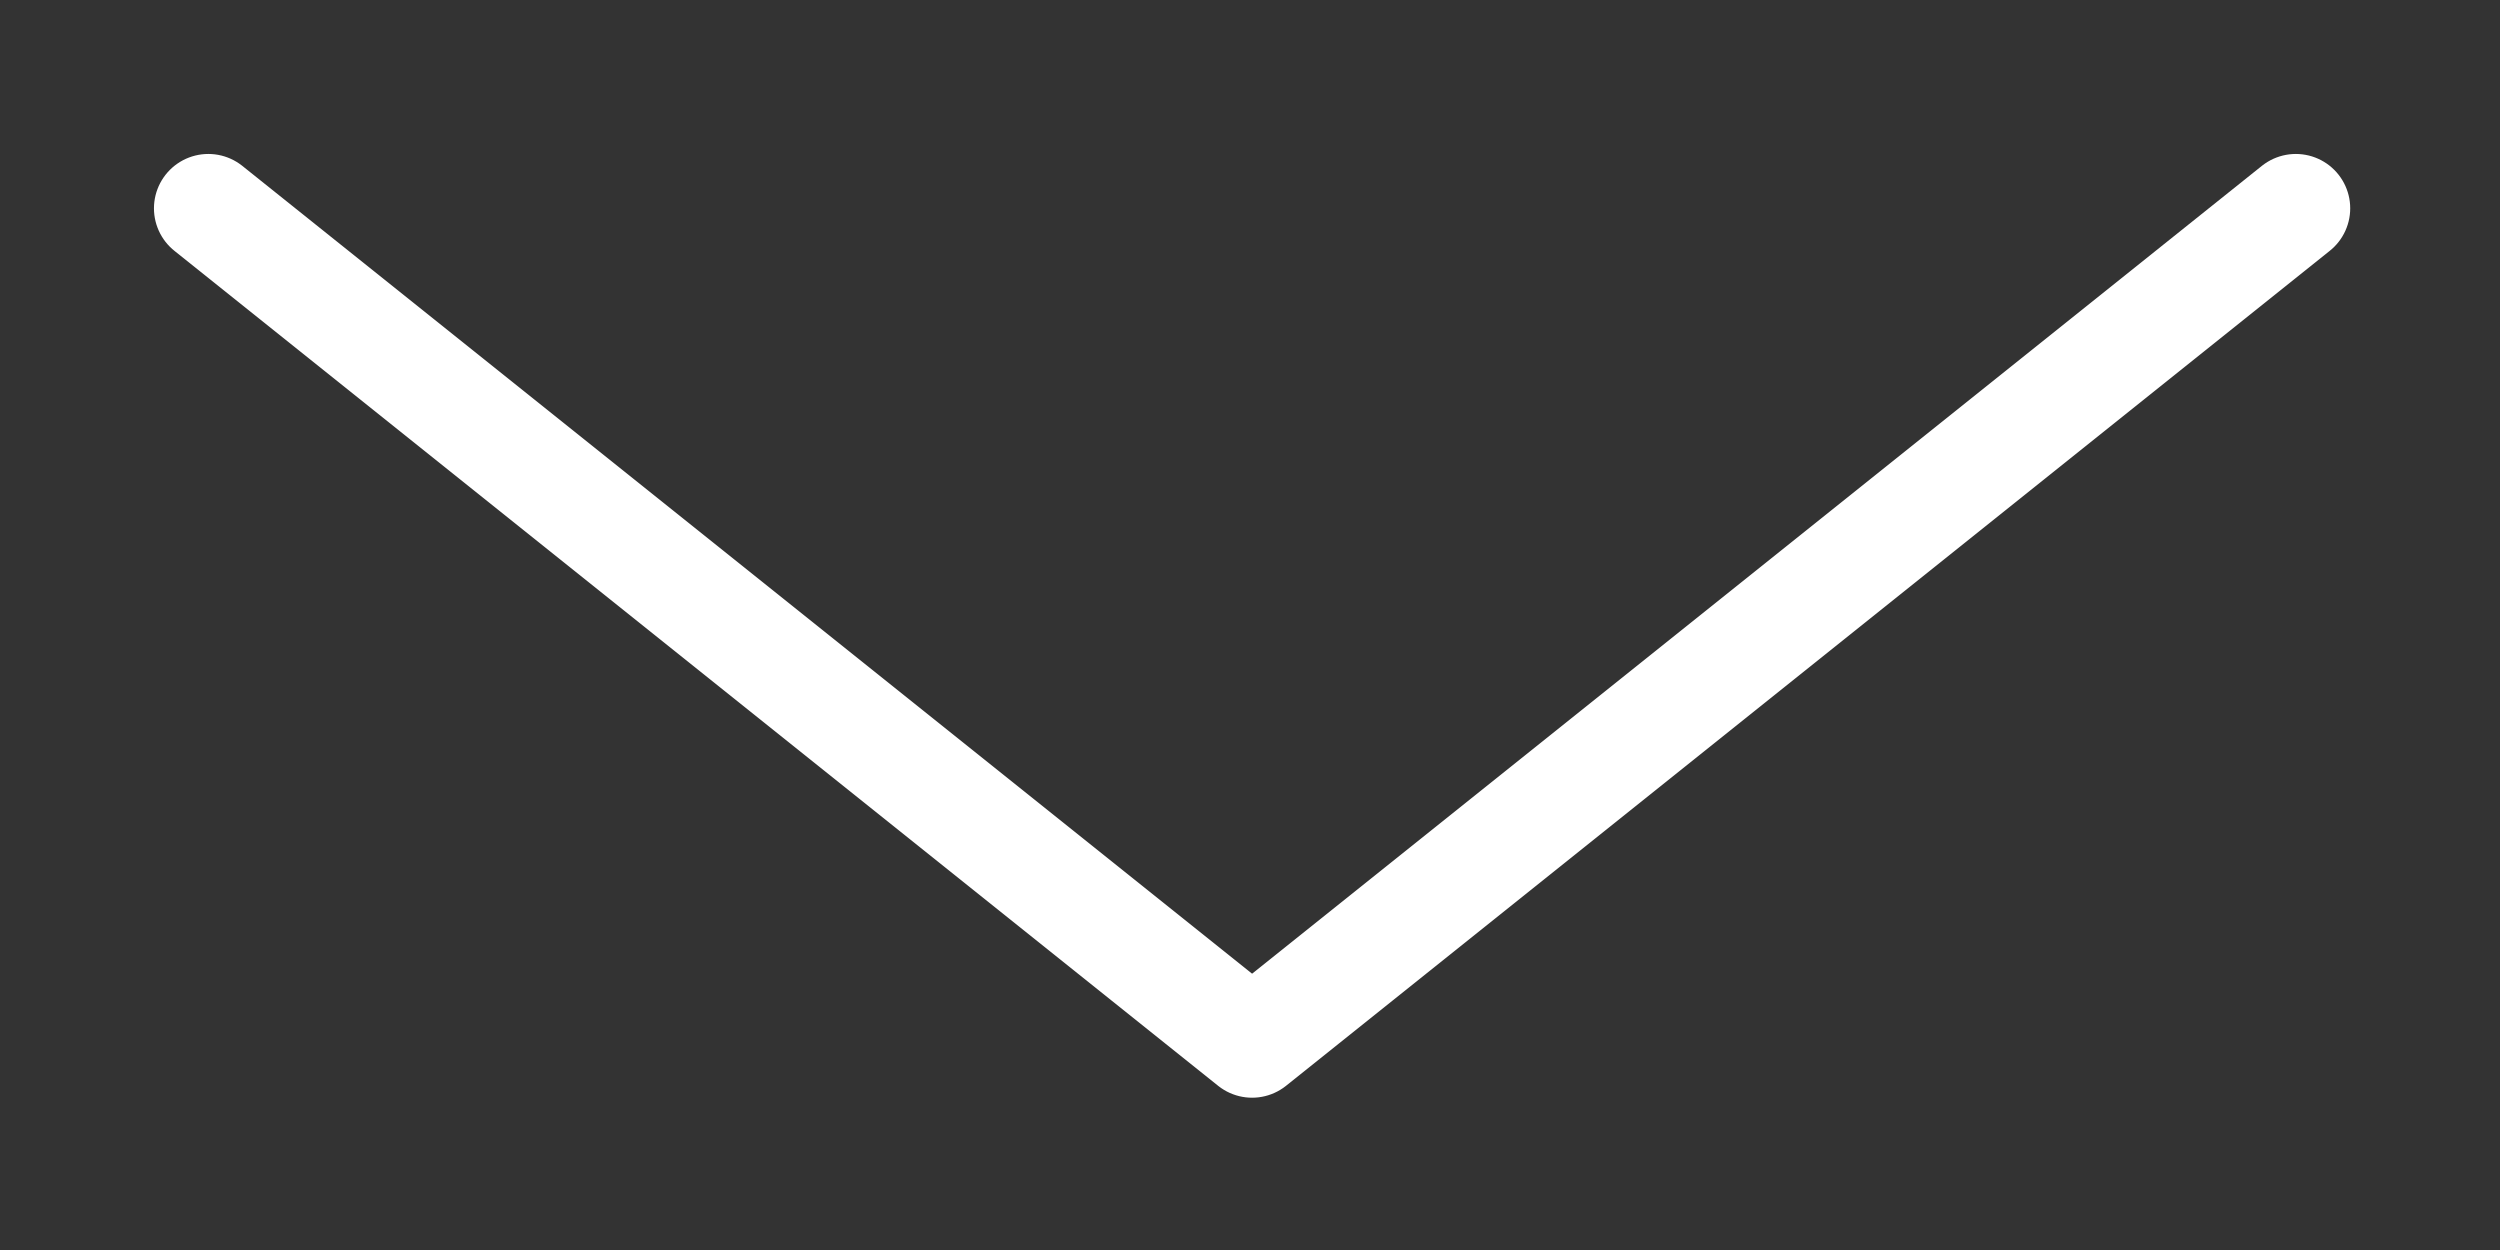 <?xml version="1.0" encoding="utf-8"?>
<svg xmlns="http://www.w3.org/2000/svg" fill="none" height="100%" overflow="visible" preserveAspectRatio="none" style="display: block;" viewBox="0 0 12 6" width="100%">
<rect x="0" y="0" width="12" height="6" fill="#333333" stroke="none"/>
<path d="M1 1L6.01 5.008L11.02 1" id="Vector 175" stroke="white" stroke-linecap="round" stroke-linejoin="round" stroke-width="0.522"/>
</svg>